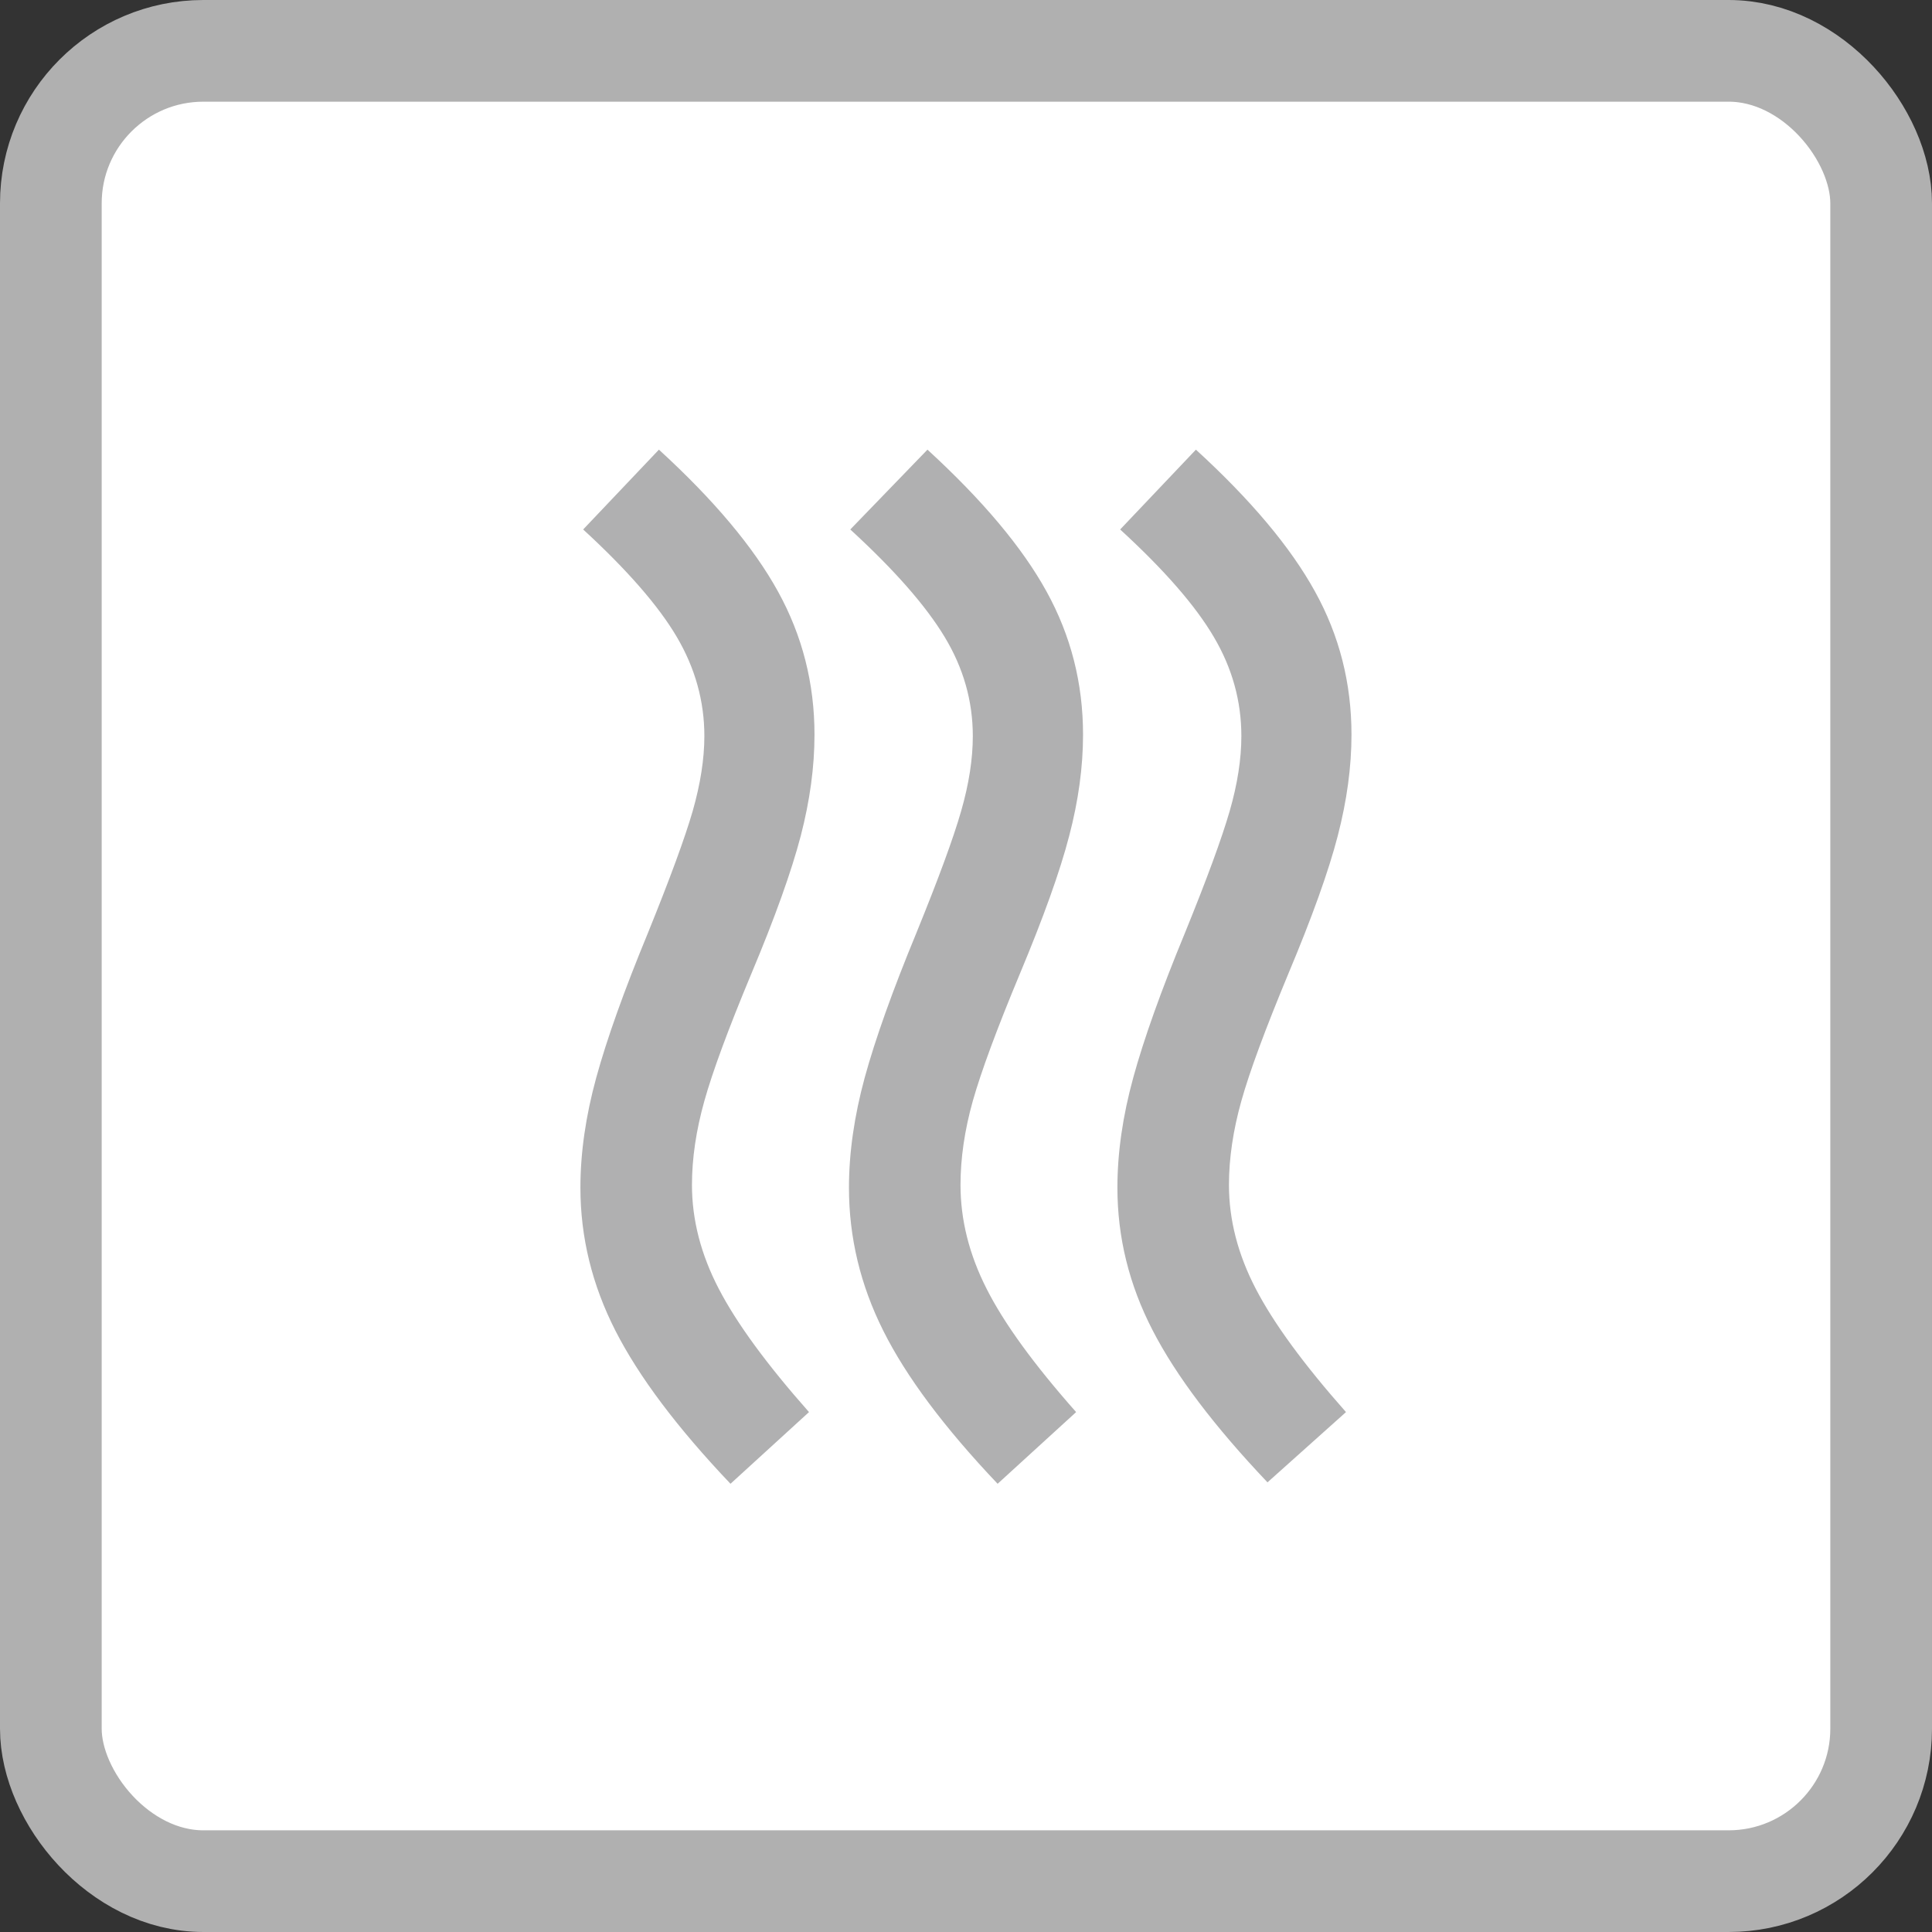 <svg width="19" height="19" viewBox="0 0 19 19" fill="none" xmlns="http://www.w3.org/2000/svg">
<rect x="0" y="0" width="19" height="19" fill="#333333" stroke="none"/>
<rect x="0.5" y="0.5" width="18" height="18" rx="1.5" fill="white" stroke="#B0B0B0"/>
<path d="M9.446 11.653C9.446 11.996 9.531 12.337 9.703 12.675C9.874 13.014 10.168 13.418 10.583 13.887L9.811 14.592C9.288 14.041 8.913 13.54 8.687 13.088C8.461 12.637 8.349 12.168 8.349 11.68C8.349 11.337 8.401 10.976 8.504 10.597C8.608 10.218 8.777 9.744 9.012 9.175C9.229 8.642 9.376 8.243 9.452 7.977C9.529 7.71 9.567 7.464 9.567 7.239C9.567 6.895 9.475 6.57 9.29 6.264C9.105 5.957 8.796 5.605 8.362 5.207L9.121 4.422C9.662 4.918 10.053 5.383 10.292 5.817C10.531 6.25 10.651 6.719 10.651 7.225C10.651 7.541 10.606 7.873 10.515 8.22C10.425 8.568 10.262 9.022 10.028 9.581C9.802 10.123 9.649 10.538 9.567 10.827C9.486 11.116 9.446 11.391 9.446 11.653ZM12.086 11.653C12.086 11.996 12.174 12.337 12.35 12.675C12.526 13.014 12.822 13.418 13.237 13.887L12.465 14.578C11.942 14.027 11.565 13.529 11.335 13.082C11.104 12.635 10.989 12.168 10.989 11.68C10.989 11.337 11.041 10.976 11.145 10.597C11.249 10.218 11.418 9.744 11.653 9.175C11.87 8.642 12.016 8.243 12.093 7.977C12.17 7.71 12.208 7.464 12.208 7.239C12.208 6.895 12.118 6.57 11.937 6.264C11.757 5.957 11.45 5.605 11.016 5.207L11.761 4.422C12.303 4.918 12.693 5.383 12.932 5.817C13.172 6.25 13.291 6.719 13.291 7.225C13.291 7.541 13.246 7.873 13.156 8.22C13.066 8.568 12.903 9.022 12.668 9.581C12.443 10.123 12.289 10.538 12.208 10.827C12.127 11.116 12.086 11.391 12.086 11.653ZM6.805 11.653C6.805 11.996 6.893 12.337 7.069 12.675C7.245 13.014 7.541 13.418 7.956 13.887L7.184 14.592C6.66 14.041 6.284 13.54 6.053 13.088C5.823 12.637 5.708 12.168 5.708 11.68C5.708 11.337 5.76 10.976 5.864 10.597C5.968 10.218 6.137 9.744 6.372 9.175C6.588 8.642 6.735 8.243 6.812 7.977C6.888 7.71 6.927 7.464 6.927 7.239C6.927 6.895 6.836 6.57 6.656 6.264C6.475 5.957 6.168 5.605 5.735 5.207L6.48 4.422C7.022 4.918 7.412 5.383 7.651 5.817C7.89 6.25 8.01 6.719 8.01 7.225C8.01 7.541 7.965 7.873 7.875 8.22C7.784 8.568 7.622 9.022 7.387 9.581C7.161 10.123 7.008 10.538 6.927 10.827C6.846 11.116 6.805 11.391 6.805 11.653Z" fill="#B0B0B1"/>
</svg>
